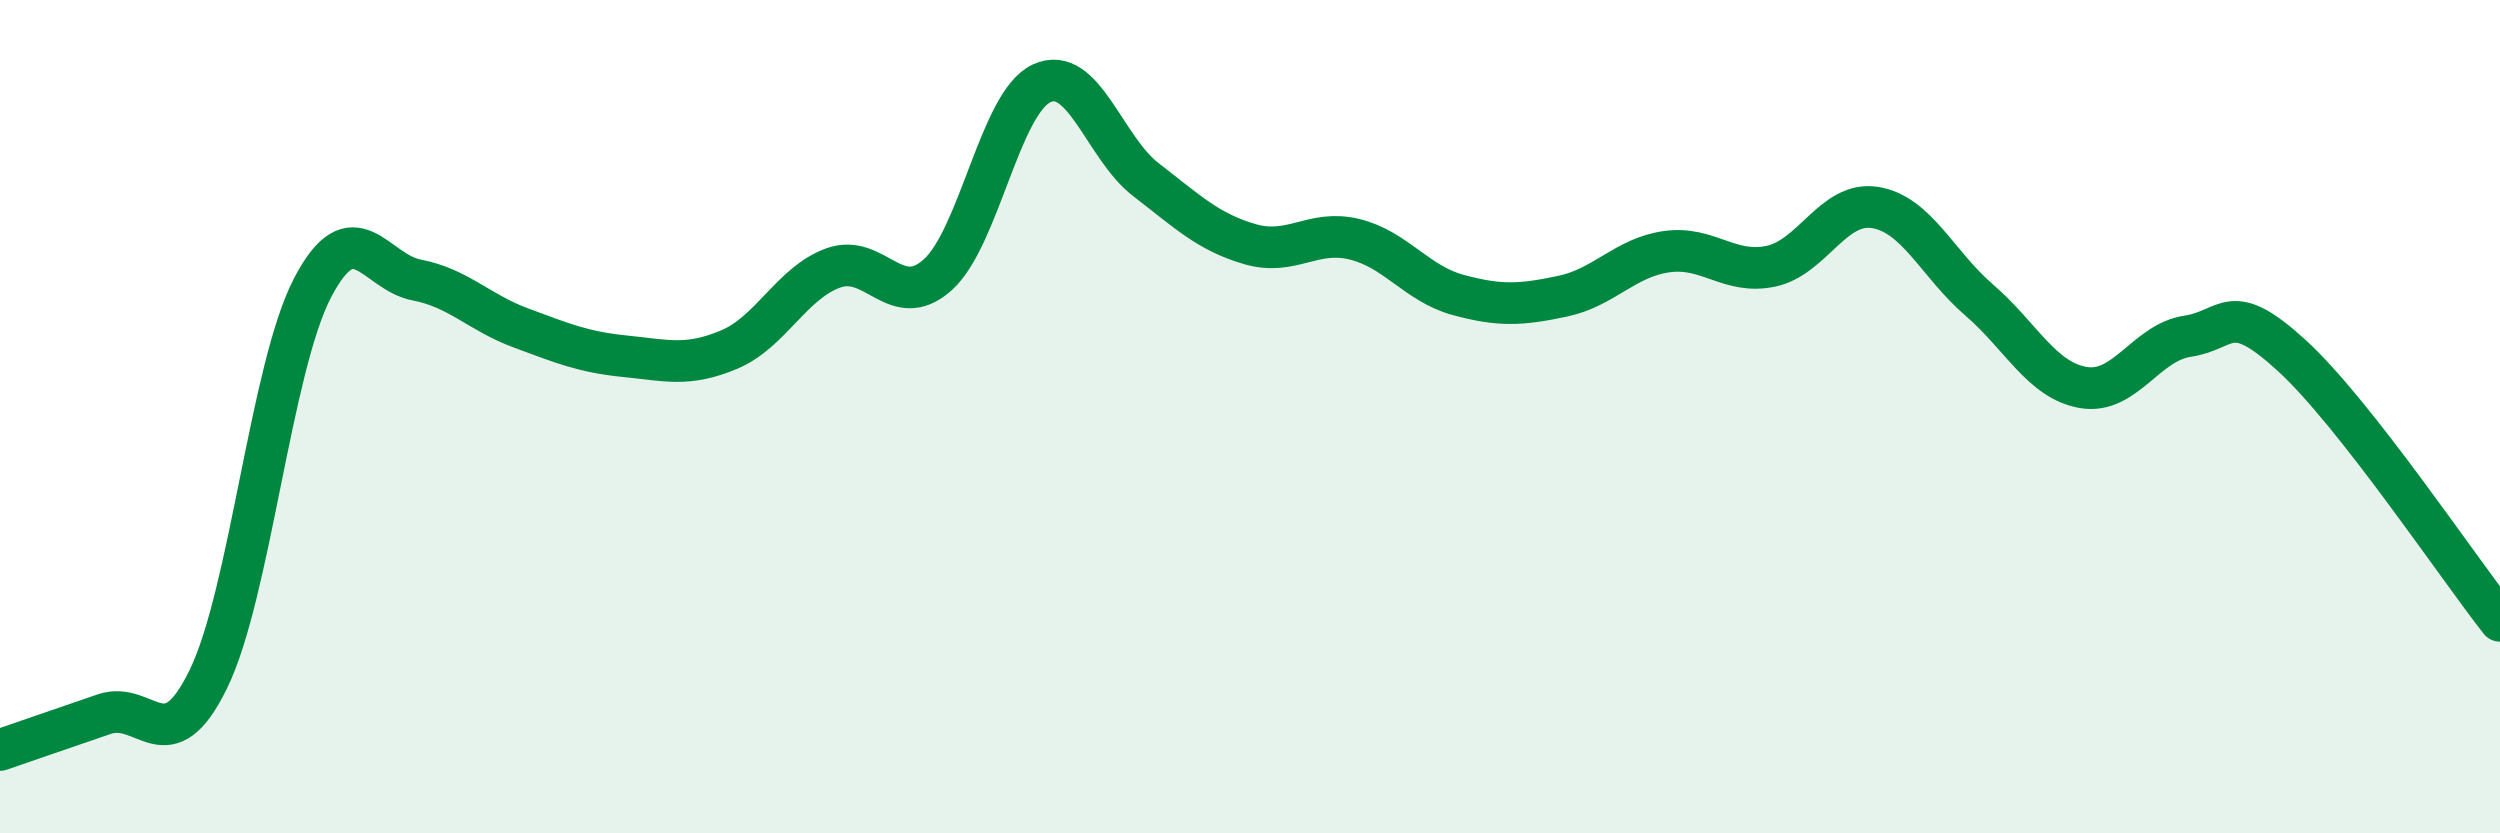 
    <svg width="60" height="20" viewBox="0 0 60 20" xmlns="http://www.w3.org/2000/svg">
      <path
        d="M 0,18 C 0.5,17.83 1.5,17.48 2.5,17.14 C 3.5,16.8 4,18.35 5,16.3 C 6,14.25 6.5,8.83 7.5,6.91 C 8.5,4.99 9,6.53 10,6.72 C 11,6.91 11.5,7.5 12.5,7.87 C 13.5,8.24 14,8.45 15,8.55 C 16,8.65 16.5,8.81 17.5,8.39 C 18.5,7.97 19,6.79 20,6.43 C 21,6.07 21.5,7.49 22.5,6.6 C 23.5,5.71 24,2.46 25,2 C 26,1.54 26.5,3.54 27.5,4.31 C 28.5,5.08 29,5.57 30,5.86 C 31,6.15 31.5,5.5 32.5,5.74 C 33.5,5.98 34,6.81 35,7.08 C 36,7.35 36.5,7.32 37.5,7.11 C 38.5,6.9 39,6.18 40,6.04 C 41,5.9 41.5,6.6 42.5,6.39 C 43.5,6.18 44,4.82 45,4.98 C 46,5.14 46.5,6.34 47.5,7.2 C 48.5,8.06 49,9.13 50,9.3 C 51,9.47 51.5,8.22 52.5,8.07 C 53.5,7.92 53.5,7.16 55,8.53 C 56.5,9.9 59,13.63 60,14.9L60 20L0 20Z"
        fill="#008740"
        opacity="0.1"
        stroke-linecap="round"
        stroke-linejoin="round"
      />
      <path
        d="M 0,18 C 0.5,17.83 1.5,17.48 2.5,17.14 C 3.5,16.8 4,18.35 5,16.3 C 6,14.25 6.5,8.83 7.5,6.91 C 8.5,4.99 9,6.53 10,6.72 C 11,6.91 11.5,7.5 12.5,7.87 C 13.5,8.24 14,8.45 15,8.55 C 16,8.65 16.5,8.81 17.5,8.39 C 18.5,7.97 19,6.79 20,6.43 C 21,6.07 21.5,7.49 22.5,6.6 C 23.5,5.71 24,2.46 25,2 C 26,1.54 26.5,3.54 27.5,4.31 C 28.5,5.08 29,5.57 30,5.86 C 31,6.15 31.5,5.5 32.5,5.74 C 33.5,5.98 34,6.81 35,7.08 C 36,7.35 36.5,7.32 37.5,7.11 C 38.5,6.9 39,6.18 40,6.04 C 41,5.9 41.5,6.6 42.5,6.39 C 43.5,6.18 44,4.82 45,4.98 C 46,5.14 46.5,6.34 47.5,7.2 C 48.5,8.06 49,9.13 50,9.3 C 51,9.47 51.5,8.22 52.5,8.07 C 53.5,7.92 53.5,7.16 55,8.53 C 56.5,9.9 59,13.63 60,14.9"
        stroke="#008740"
        stroke-width="1"
        fill="none"
        stroke-linecap="round"
        stroke-linejoin="round"
      />
    </svg>
  